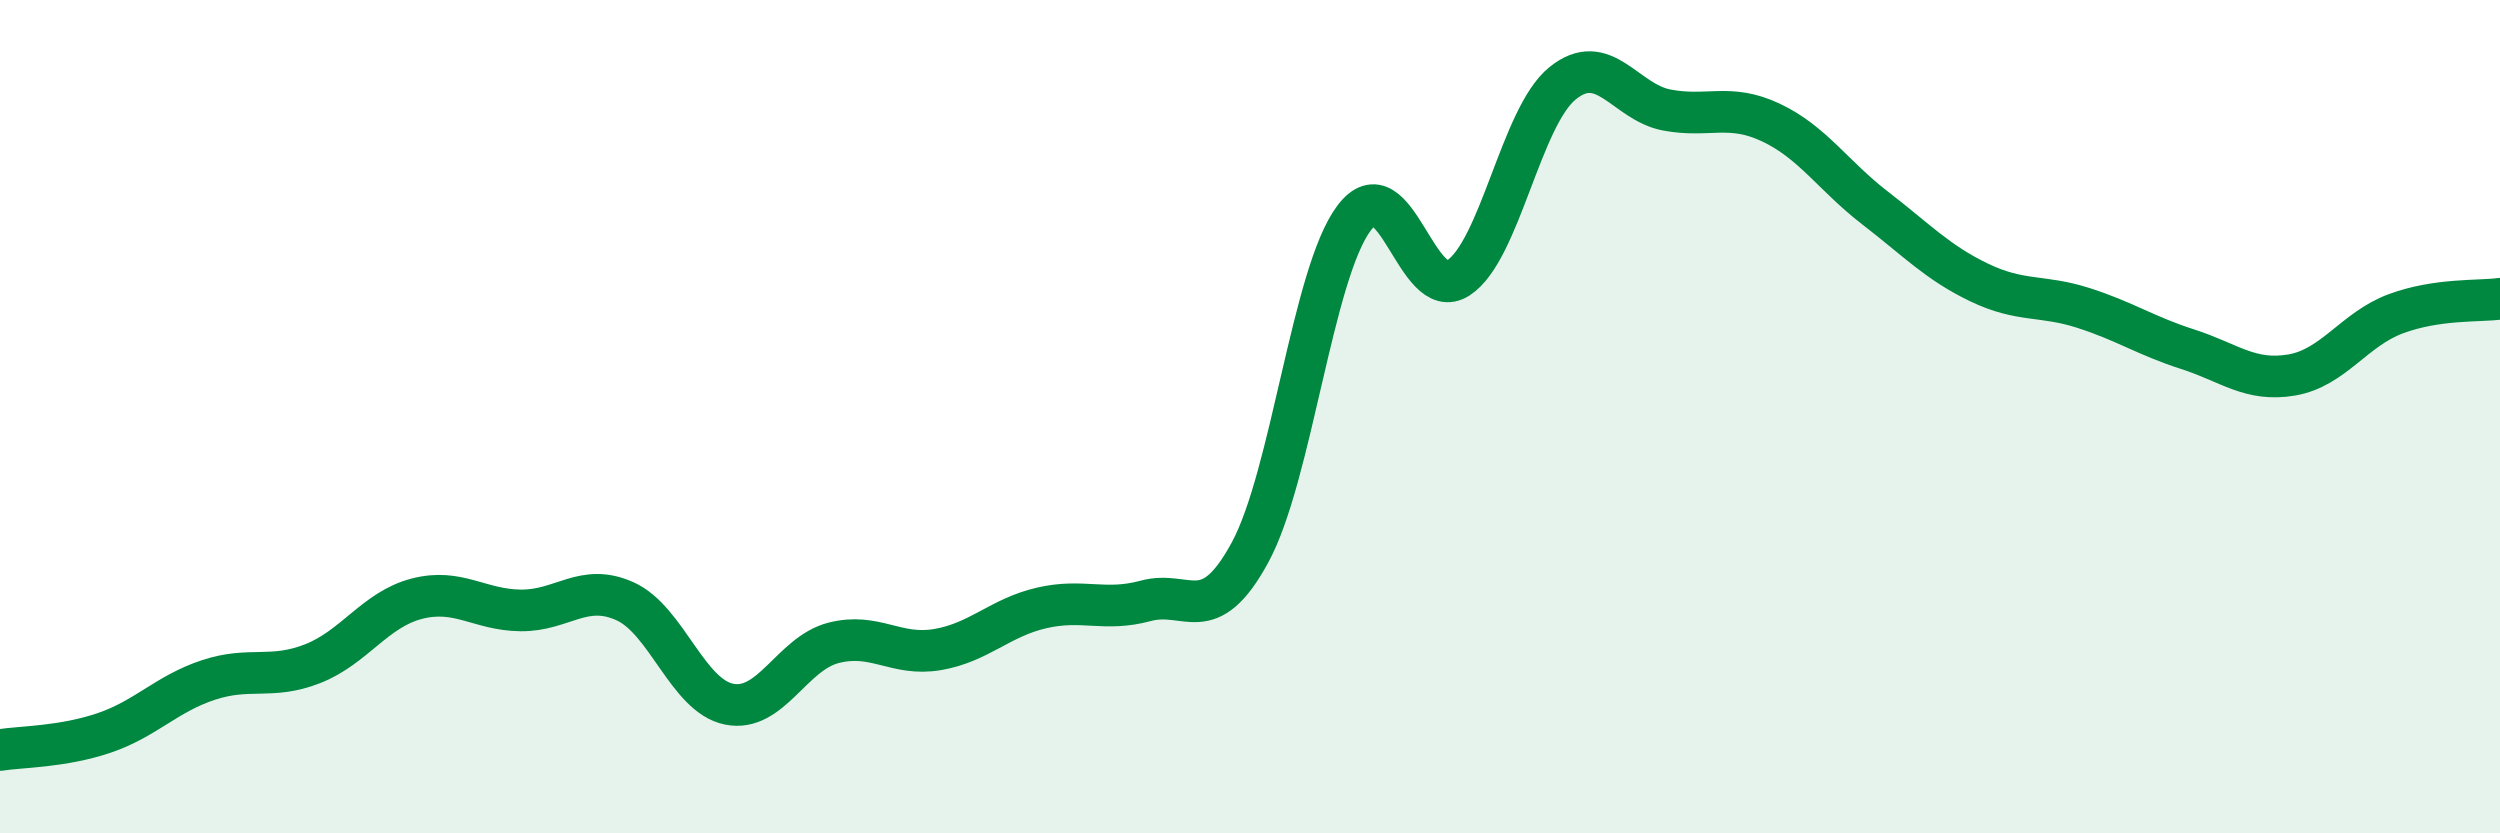 
    <svg width="60" height="20" viewBox="0 0 60 20" xmlns="http://www.w3.org/2000/svg">
      <path
        d="M 0,18 C 0.5,17.92 1.5,17.93 2.5,17.59 C 3.5,17.25 4,16.65 5,16.32 C 6,15.99 6.5,16.32 7.5,15.93 C 8.5,15.54 9,14.63 10,14.37 C 11,14.11 11.5,14.64 12.5,14.65 C 13.5,14.66 14,13.98 15,14.43 C 16,14.88 16.5,16.7 17.5,16.9 C 18.5,17.1 19,15.69 20,15.43 C 21,15.17 21.5,15.76 22.5,15.59 C 23.5,15.42 24,14.82 25,14.59 C 26,14.36 26.5,14.69 27.5,14.42 C 28.5,14.15 29,15.1 30,13.26 C 31,11.42 31.5,6.55 32.5,5.23 C 33.5,3.91 34,7.32 35,6.67 C 36,6.02 36.5,2.81 37.5,2 C 38.5,1.19 39,2.45 40,2.64 C 41,2.83 41.5,2.47 42.5,2.94 C 43.5,3.41 44,4.22 45,4.99 C 46,5.76 46.5,6.3 47.5,6.78 C 48.5,7.26 49,7.07 50,7.39 C 51,7.71 51.5,8.06 52.5,8.38 C 53.5,8.7 54,9.17 55,9 C 56,8.83 56.5,7.9 57.5,7.53 C 58.5,7.16 59.5,7.24 60,7.17L60 20L0 20Z"
        fill="#008740"
        opacity="0.1"
        stroke-linecap="round"
        stroke-linejoin="round"
      />
      <path
        d="M 0,18 C 0.5,17.92 1.5,17.93 2.5,17.59 C 3.5,17.25 4,16.65 5,16.32 C 6,15.99 6.5,16.32 7.5,15.93 C 8.5,15.54 9,14.63 10,14.37 C 11,14.11 11.5,14.64 12.5,14.65 C 13.5,14.66 14,13.98 15,14.43 C 16,14.88 16.5,16.7 17.5,16.9 C 18.5,17.1 19,15.69 20,15.43 C 21,15.17 21.5,15.76 22.5,15.59 C 23.5,15.42 24,14.82 25,14.59 C 26,14.36 26.5,14.69 27.5,14.42 C 28.5,14.15 29,15.1 30,13.26 C 31,11.42 31.5,6.55 32.5,5.23 C 33.5,3.91 34,7.32 35,6.67 C 36,6.02 36.5,2.81 37.5,2 C 38.5,1.19 39,2.45 40,2.64 C 41,2.83 41.5,2.47 42.5,2.94 C 43.5,3.41 44,4.22 45,4.99 C 46,5.76 46.5,6.3 47.5,6.78 C 48.5,7.26 49,7.07 50,7.39 C 51,7.71 51.5,8.06 52.5,8.38 C 53.5,8.7 54,9.17 55,9 C 56,8.83 56.5,7.9 57.5,7.53 C 58.5,7.16 59.5,7.24 60,7.17"
        stroke="#008740"
        stroke-width="1"
        fill="none"
        stroke-linecap="round"
        stroke-linejoin="round"
      />
    </svg>
  